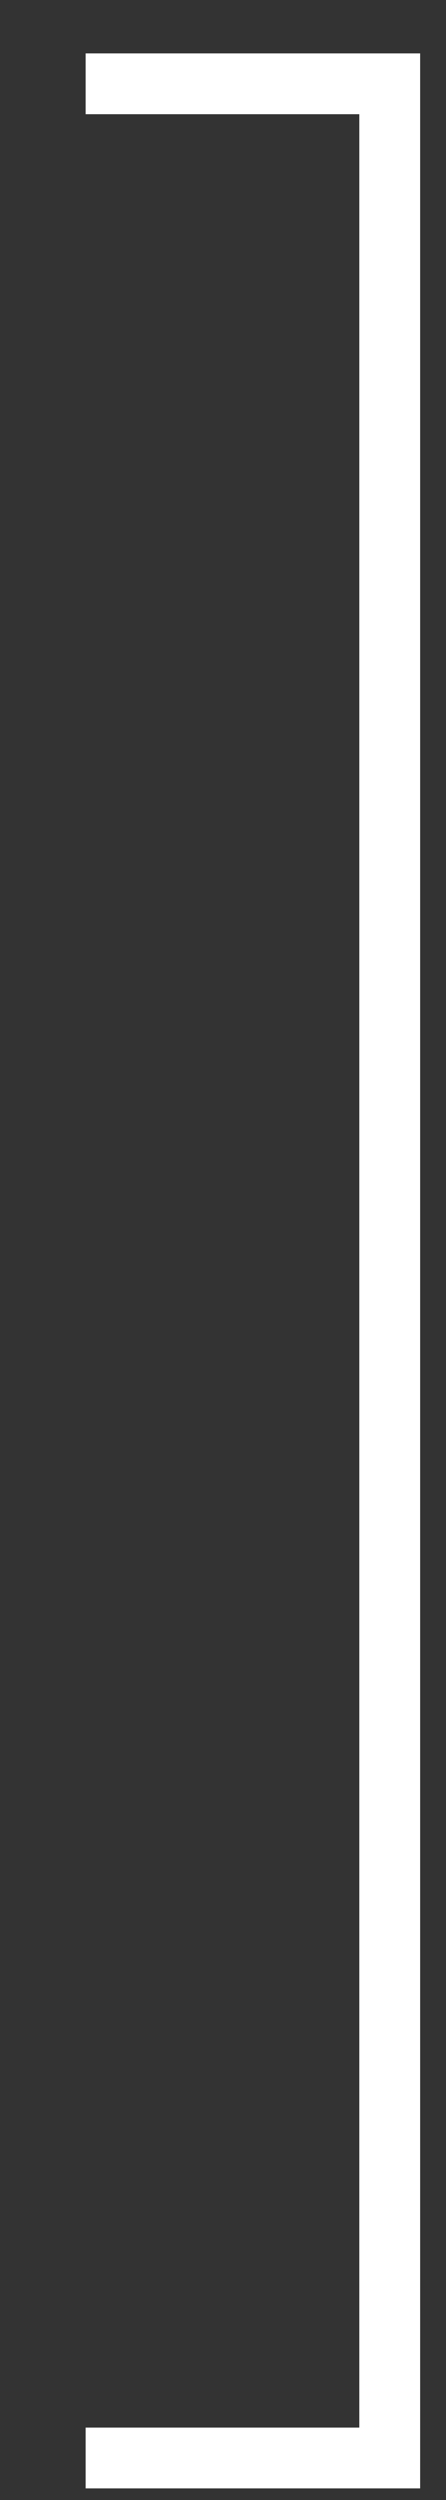 <svg width="5" height="28" viewBox="0 0 5 28" fill="none" xmlns="http://www.w3.org/2000/svg">
<rect x="0" y="0" width="5" height="28" fill="#333333" stroke="none"/>
<path d="M4.71 0.598V27.87H0.96V27.189H4.028V1.279H0.96V0.598H4.71Z" fill="white"/>
</svg>
